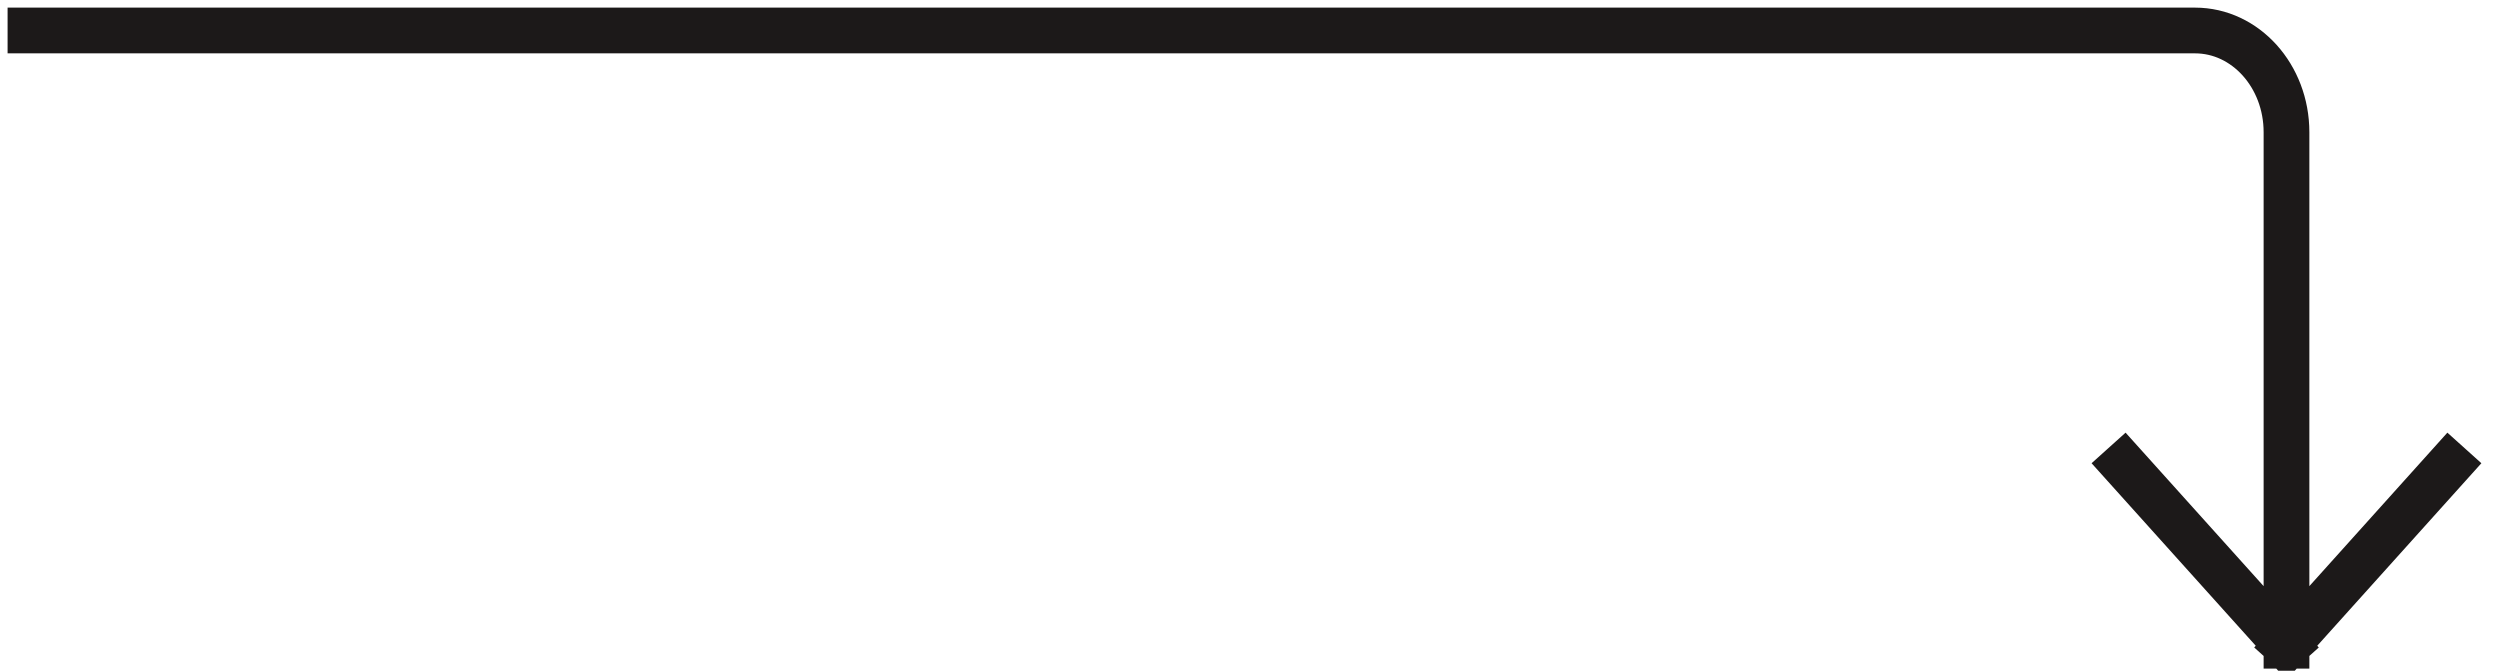 <?xml version="1.0" encoding="UTF-8"?> <svg xmlns="http://www.w3.org/2000/svg" width="82" height="22" viewBox="0 0 82 22" fill="none"> <path d="M80.33 15.25L74.997 21.181M74.997 21.181L69.663 15.25M74.997 21.181V4.336C74.997 2.494 73.654 1 71.997 1H0.999" stroke="#1C1919" stroke-width="1.5" stroke-miterlimit="10" stroke-linecap="square" stroke-linejoin="round"></path> </svg> 